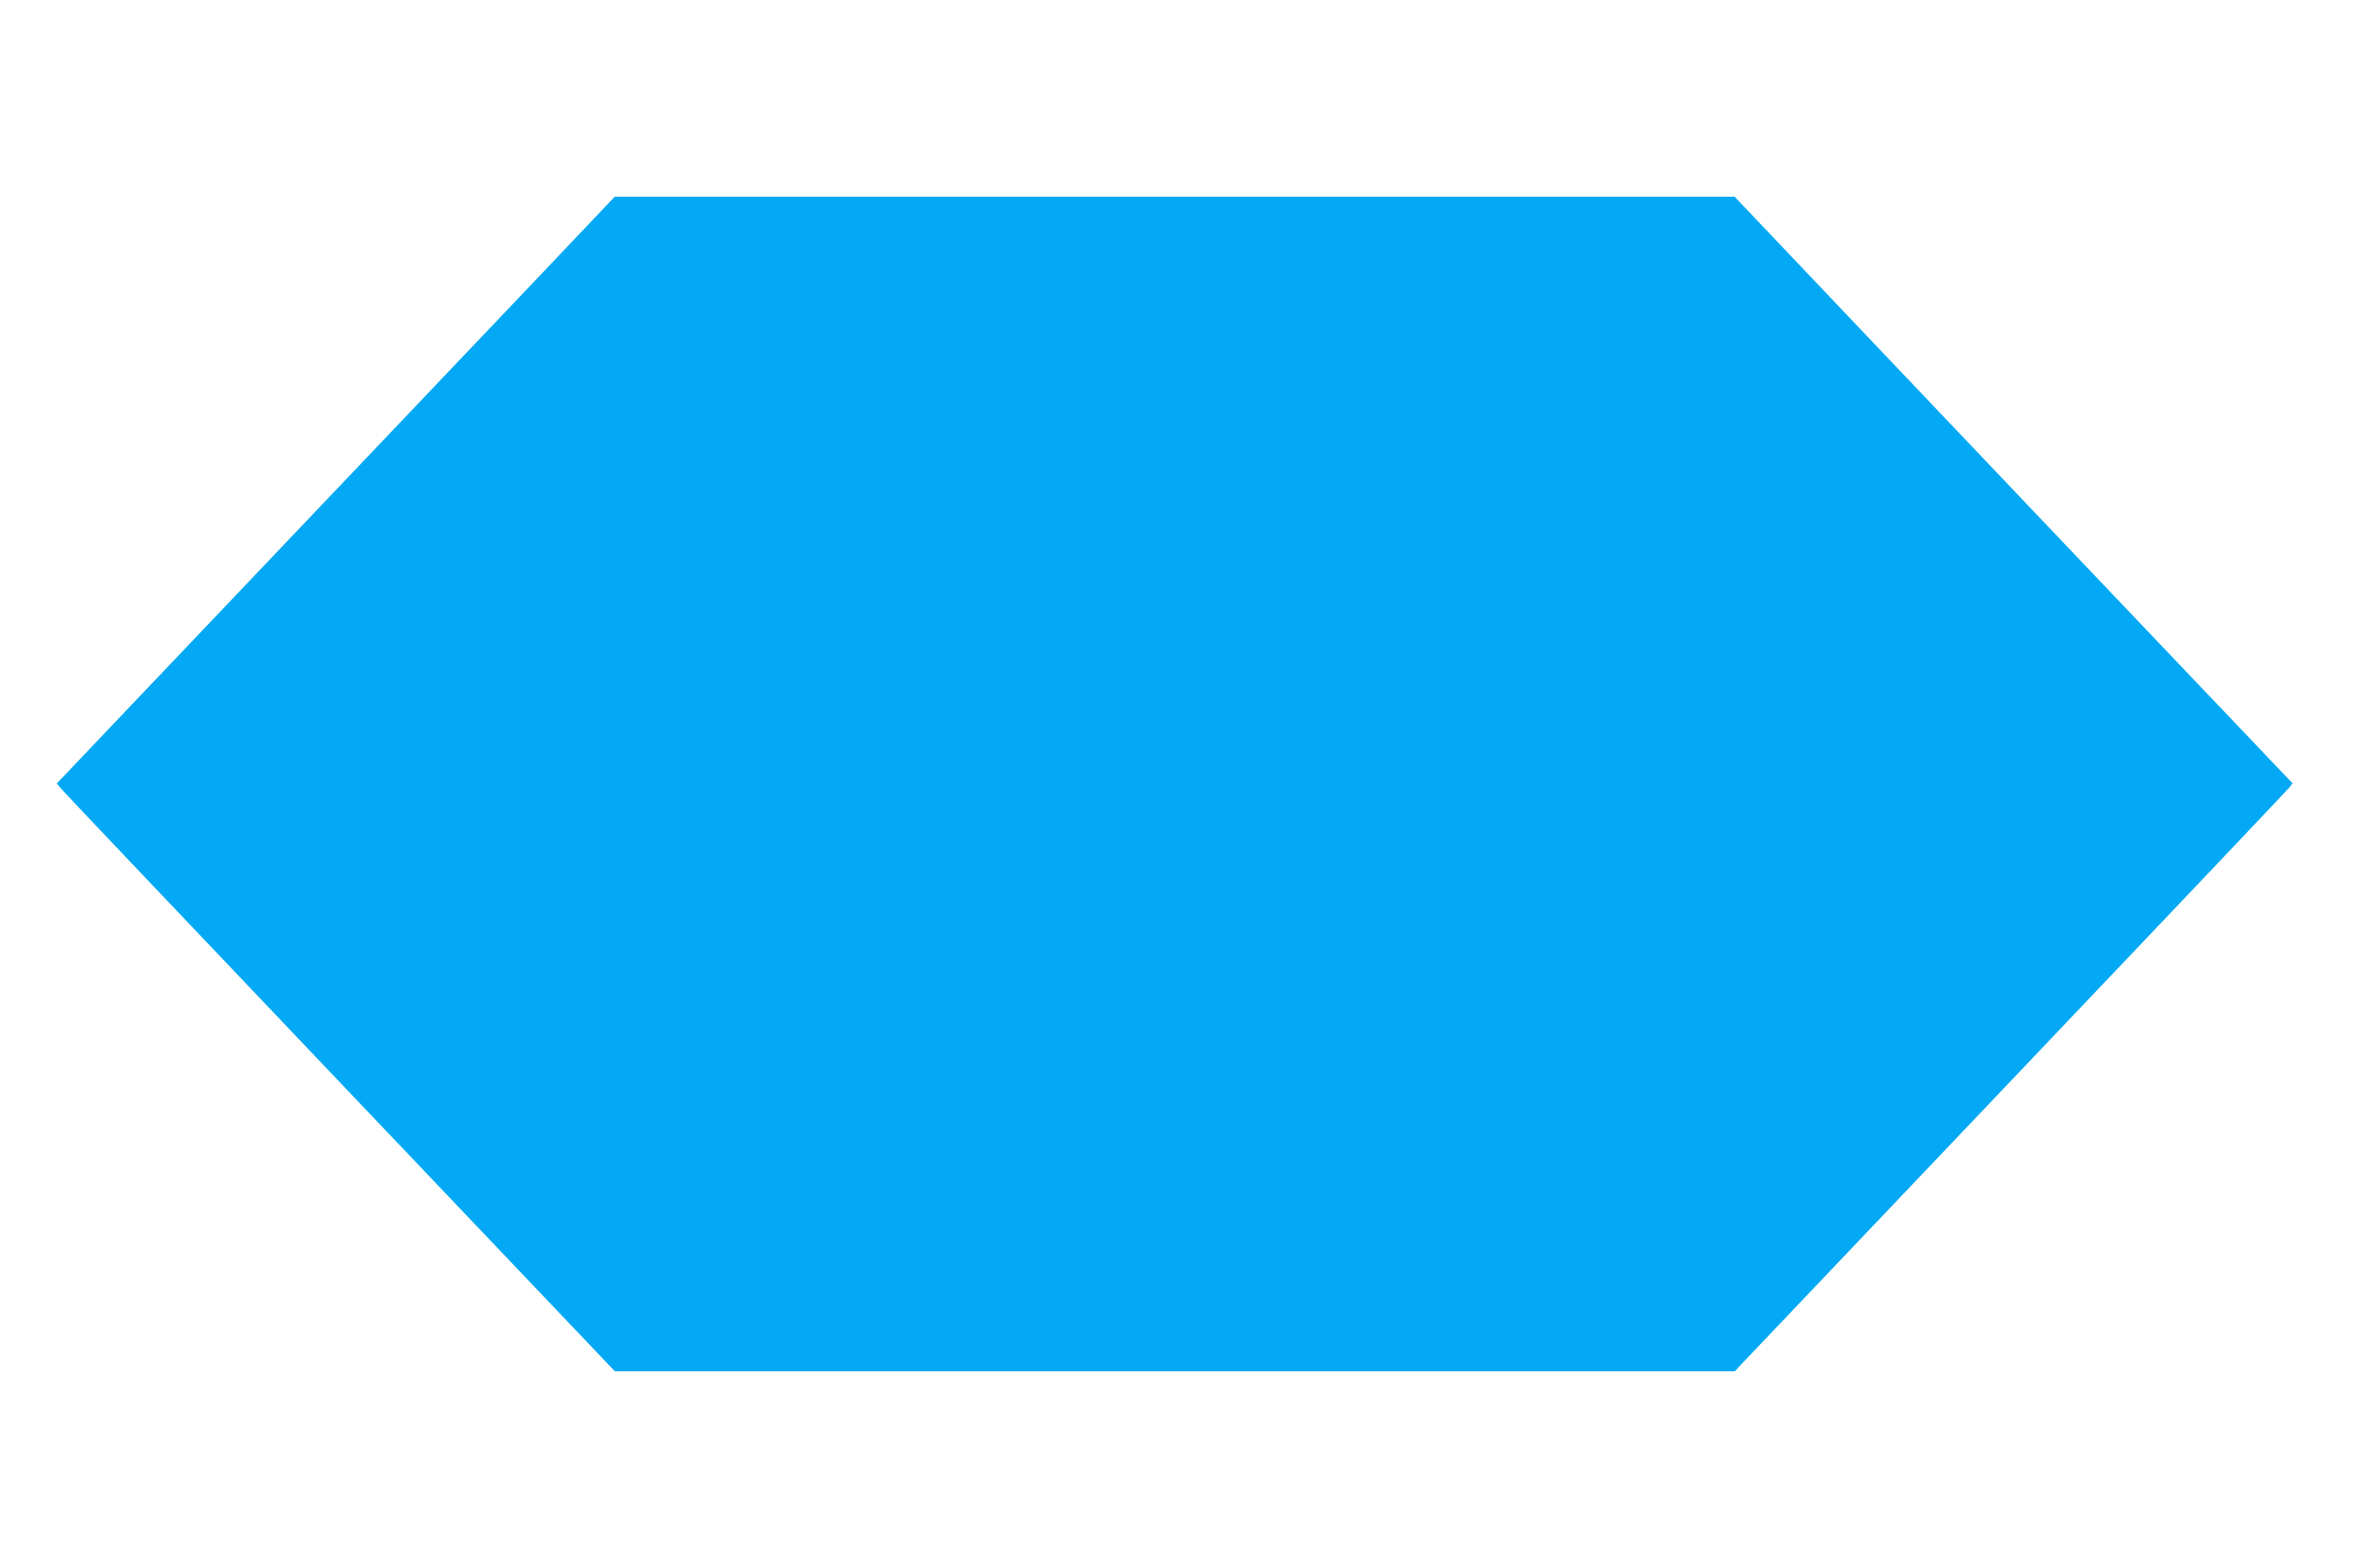 <?xml version="1.0" standalone="no"?>
<!DOCTYPE svg PUBLIC "-//W3C//DTD SVG 20010904//EN"
 "http://www.w3.org/TR/2001/REC-SVG-20010904/DTD/svg10.dtd">
<svg version="1.0" xmlns="http://www.w3.org/2000/svg"
 width="1280pt" height="853pt" viewBox="0 0 1280 853"
 preserveAspectRatio="xMidYMid meet">
<g transform="translate(0,853) scale(0.1,-0.1)"
fill="#03a9f4" stroke="none">
<path d="M2915 7008 c-237 -249 -920 -967 -1518 -1596 l-1088 -1144 23 -28
c13 -16 696 -735 1518 -1599 l1495 -1571 3046 0 3046 0 59 63 c33 34 707 743
1499 1576 792 832 1448 1524 1458 1536 l18 24 -703 738 c-387 406 -1070 1125
-1518 1596 l-814 857 -3046 0 -3046 0 -429 -452z"/>
</g>
</svg>
